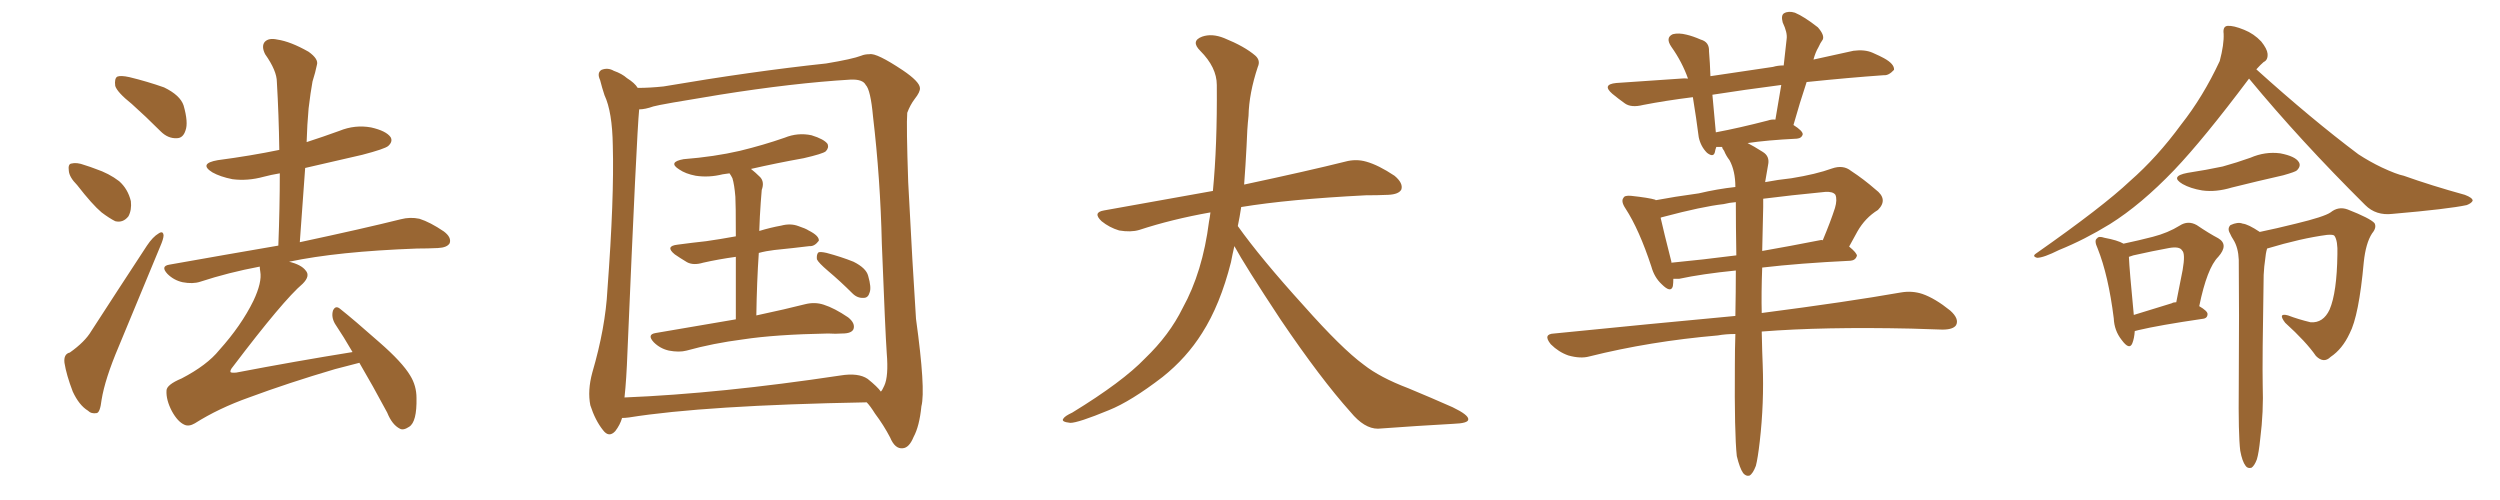 <svg xmlns="http://www.w3.org/2000/svg" xmlns:xlink="http://www.w3.org/1999/xlink" width="750" height="150"><path fill="#996633" padding="10" d="M39.55 31.20L39.55 31.20Q35.16 27.69 34.57 25.78L34.57 25.78Q34.28 23.58 35.16 23.00L35.16 23.00Q36.18 22.56 38.82 23.14L38.82 23.14Q44.24 24.46 49.22 26.22L49.22 26.22Q54.05 28.56 55.08 31.64L55.08 31.64Q56.54 36.77 55.66 39.11L55.66 39.11Q54.93 41.46 53.03 41.46L53.03 41.46Q50.39 41.60 48.19 39.40L48.19 39.40Q43.65 34.86 39.55 31.20ZM23.14 55.52L23.14 55.52Q20.80 53.17 20.65 51.27L20.65 51.27Q20.36 49.22 21.39 49.07L21.39 49.07Q23.00 48.63 25.34 49.51L25.34 49.51Q27.25 50.10 28.71 50.68L28.71 50.68Q32.67 52.00 35.74 54.35L35.74 54.35Q38.38 56.69 39.26 60.35L39.26 60.35Q39.55 62.99 38.53 64.89L38.53 64.89Q36.91 66.94 34.57 66.36L34.57 66.36Q32.81 65.48 30.47 63.72L30.47 63.72Q27.69 61.38 23.14 55.52ZM20.95 105.76L20.95 105.76Q25.49 102.54 27.39 99.32L27.39 99.32Q35.16 87.30 44.09 73.68L44.09 73.68Q45.85 71.04 47.61 70.02L47.61 70.02Q48.93 69.14 49.07 70.61L49.07 70.61Q49.07 71.63 48.05 73.97L48.05 73.97Q42.19 88.04 35.60 104.00L35.60 104.00Q31.49 113.67 30.47 119.97L30.47 119.97Q30.03 123.78 29.00 123.93L29.00 123.93Q27.39 124.22 26.37 123.19L26.37 123.19Q23.73 121.58 21.83 117.48L21.83 117.48Q19.92 112.50 19.34 108.84L19.34 108.84Q19.04 106.20 20.95 105.76ZM107.81 108.84L107.81 108.84L107.81 108.84Q104.59 109.72 100.49 110.74L100.49 110.74Q86.57 114.84 74.71 119.24L74.71 119.24Q65.63 122.46 58.45 127.00L58.45 127.00Q56.69 128.03 55.37 127.44L55.37 127.44Q53.32 126.56 51.56 123.34L51.56 123.34Q49.80 119.97 49.95 117.19L49.95 117.19Q49.95 115.43 54.49 113.53L54.49 113.53Q62.11 109.57 65.77 105.03L65.77 105.03Q72.36 97.71 76.03 90.23L76.03 90.23Q78.66 84.67 78.08 81.45L78.08 81.45Q77.93 80.57 77.93 79.98L77.93 79.98Q68.55 81.74 60.06 84.52L60.06 84.52Q57.86 85.25 54.79 84.67L54.79 84.67Q52.15 84.08 50.24 82.18L50.24 82.18Q48.05 79.83 50.83 79.39L50.83 79.39Q68.12 76.32 83.50 73.68L83.50 73.68Q83.94 62.26 83.94 52.00L83.94 52.00Q81.30 52.44 79.10 53.03L79.10 53.03Q74.27 54.35 69.73 53.76L69.73 53.76Q66.06 53.03 63.72 51.71L63.72 51.71Q59.47 49.07 65.33 48.05L65.33 48.05Q75.29 46.73 83.79 44.97L83.79 44.97Q83.64 34.42 83.06 24.61L83.06 24.61Q83.06 21.24 79.54 16.26L79.54 16.26Q78.37 13.92 79.39 12.60L79.39 12.60Q80.57 11.28 83.20 11.87L83.20 11.87Q87.16 12.45 92.58 15.53L92.58 15.53Q95.65 17.72 95.07 19.48L95.07 19.48Q94.63 21.68 93.75 24.46L93.75 24.46Q93.16 27.69 92.58 32.52L92.58 32.52Q92.14 37.35 91.99 42.63L91.99 42.63Q96.97 41.02 101.81 39.26L101.81 39.26Q106.49 37.35 111.33 38.23L111.33 38.23Q115.87 39.26 117.19 41.16L117.19 41.16Q117.92 42.48 116.46 43.80L116.46 43.80Q115.43 44.68 108.69 46.44L108.69 46.44Q99.90 48.49 91.55 50.39L91.55 50.39Q90.82 61.08 89.94 72.66L89.94 72.66Q109.13 68.55 120.26 65.77L120.26 65.77Q123.05 65.04 125.83 65.63L125.83 65.63Q129.05 66.65 133.15 69.43L133.15 69.43Q135.50 71.19 134.91 72.95L134.91 72.95Q134.18 74.27 131.40 74.41L131.40 74.41Q128.32 74.56 125.10 74.56L125.10 74.56Q101.22 75.44 86.72 78.52L86.72 78.52Q90.38 79.39 91.70 81.15L91.70 81.15Q93.16 82.76 90.82 85.11L90.82 85.11Q84.96 90.09 69.87 110.01L69.87 110.01Q68.99 111.04 69.14 111.62L69.14 111.62Q69.43 111.91 70.90 111.77L70.90 111.77Q88.48 108.40 105.76 105.62L105.76 105.62Q103.13 101.07 100.49 97.12L100.49 97.12Q99.32 95.07 99.90 93.16L99.90 93.16Q100.63 91.55 101.95 92.58L101.95 92.58Q106.20 95.95 113.82 102.69L113.82 102.69Q120.70 108.69 123.05 112.65L123.05 112.65Q124.95 115.72 124.95 119.38L124.95 119.38Q125.10 126.56 122.75 128.03L122.75 128.03Q121.00 129.20 119.97 128.61L119.97 128.61Q117.63 127.44 116.16 123.78L116.16 123.78Q111.77 115.58 107.81 108.84ZM220.75 95.80L220.75 95.80Q220.75 84.52 220.75 77.05L220.75 77.05Q215.48 77.78 210.94 78.81L210.94 78.81Q208.01 79.69 206.10 78.66L206.10 78.66Q203.91 77.34 202.44 76.32L202.44 76.32Q199.37 73.83 203.32 73.39L203.32 73.39Q207.71 72.80 211.82 72.36L211.82 72.36Q215.92 71.78 220.75 70.90L220.75 70.90Q220.75 60.94 220.61 59.03L220.61 59.03Q220.31 55.37 219.73 53.47L219.73 53.47Q219.29 52.59 218.85 52.00L218.85 52.00Q217.68 52.15 216.80 52.29L216.80 52.29Q212.70 53.32 208.74 52.73L208.74 52.73Q205.66 52.15 203.76 50.83L203.76 50.83Q200.24 48.63 205.08 47.75L205.08 47.75Q214.31 47.02 221.92 45.26L221.92 45.26Q229.10 43.51 235.40 41.31L235.40 41.31Q239.36 39.70 243.46 40.58L243.46 40.58Q247.27 41.75 248.29 43.21L248.29 43.21Q248.73 44.38 247.71 45.41L247.71 45.41Q246.83 46.14 241.11 47.46L241.11 47.46Q232.91 48.93 225.29 50.68L225.29 50.68Q226.61 51.71 228.08 53.17L228.08 53.17Q229.39 54.64 228.52 56.98L228.52 56.98Q228.37 58.59 228.22 60.79L228.22 60.79Q227.93 64.75 227.78 69.29L227.78 69.29Q231.15 68.26 234.38 67.68L234.38 67.68Q237.16 66.94 239.50 67.82L239.50 67.82Q241.70 68.55 242.58 69.14L242.58 69.14Q245.80 70.75 245.65 72.22L245.65 72.22Q244.34 73.97 242.87 73.83L242.87 73.83Q238.18 74.41 232.32 75L232.32 75Q229.83 75.29 227.64 75.88L227.64 75.88Q227.05 84.52 226.90 94.63L226.90 94.63Q235.84 92.72 241.55 91.26L241.55 91.26Q244.48 90.53 247.12 91.41L247.12 91.41Q250.34 92.43 254.44 95.21L254.44 95.21Q256.64 96.97 256.05 98.73L256.05 98.73Q255.47 100.05 252.69 100.05L252.69 100.05Q250.63 100.20 248.44 100.05L248.44 100.05Q232.62 100.34 222.95 101.81L222.95 101.81Q213.87 102.98 205.96 105.18L205.96 105.18Q203.76 105.76 200.68 105.18L200.68 105.18Q198.05 104.59 196.14 102.69L196.14 102.69Q193.95 100.34 196.73 99.90L196.73 99.90Q209.62 97.71 220.75 95.80ZM248.44 81.30L248.44 81.30Q245.51 78.81 245.07 77.78L245.07 77.78Q244.92 76.32 245.51 75.73L245.51 75.73Q246.09 75.44 248.00 75.88L248.00 75.88Q252.39 77.05 256.05 78.52L256.05 78.52Q259.86 80.42 260.45 82.76L260.45 82.76Q261.47 86.28 260.89 87.74L260.89 87.74Q260.45 89.36 259.13 89.36L259.13 89.36Q257.23 89.50 255.76 88.04L255.76 88.04Q252.10 84.38 248.44 81.30ZM186.62 125.39L186.62 125.39Q186.04 127.44 184.57 129.35L184.57 129.35Q182.67 131.40 180.91 129.05L180.91 129.05Q178.56 126.12 177.10 121.58L177.10 121.58Q176.22 117.19 177.69 111.77L177.69 111.77Q181.64 98.29 182.23 86.87L182.23 86.87Q184.28 59.47 183.84 43.65L183.84 43.65Q183.69 33.54 181.35 28.56L181.35 28.56Q180.62 26.37 180.03 24.02L180.03 24.02Q179.00 21.83 180.47 20.95L180.47 20.95Q182.37 20.21 184.13 21.24L184.13 21.24Q186.62 22.12 188.09 23.44L188.09 23.44Q190.43 24.90 191.31 26.37L191.31 26.37Q194.97 26.37 199.07 25.93L199.07 25.93Q225.73 21.39 247.85 19.04L247.85 19.04Q255.76 17.72 258.40 16.70L258.40 16.70Q259.42 16.26 260.89 16.26L260.89 16.26Q262.94 15.82 270.85 21.09L270.85 21.09Q275.83 24.46 275.98 26.37L275.98 26.37Q276.12 27.54 274.37 29.74L274.37 29.74Q273.05 31.49 272.17 33.84L272.17 33.84Q271.88 37.50 272.46 54.64L272.46 54.64Q273.78 80.27 274.80 95.65L274.80 95.65Q277.73 116.89 276.42 121.88L276.42 121.88Q275.83 127.88 274.07 131.10L274.07 131.10Q272.75 134.33 270.85 134.47L270.85 134.47Q268.51 134.77 267.04 131.25L267.04 131.25Q265.14 127.59 262.50 124.07L262.50 124.07Q261.04 121.73 260.01 120.70L260.01 120.70Q211.52 121.58 188.67 125.24L188.67 125.24Q187.50 125.39 186.62 125.39ZM260.30 113.67L260.30 113.67L260.30 113.67Q263.23 116.02 264.26 117.48L264.26 117.48Q264.70 117.04 265.28 115.72L265.28 115.72Q266.60 112.94 266.02 105.91L266.02 105.91Q265.58 99.61 264.55 73.10L264.55 73.10Q264.11 53.61 261.91 35.01L261.91 35.01Q261.18 26.95 259.72 25.49L259.72 25.49Q258.84 23.73 255.18 23.88L255.18 23.88Q238.04 24.90 215.92 28.42L215.92 28.42Q197.90 31.35 196.00 31.93L196.00 31.93Q193.51 32.81 191.75 32.81L191.75 32.81Q191.02 40.14 188.23 105.76L188.23 105.76Q187.94 113.82 187.35 119.24L187.35 119.24Q216.06 118.07 252.10 112.65L252.10 112.65Q257.52 111.77 260.30 113.67ZM370.31 73.83L370.31 73.83L370.31 73.83Q369.73 76.32 369.29 78.66L369.29 78.66Q366.06 91.41 360.64 99.90L360.64 99.90Q355.96 107.37 348.78 113.09L348.78 113.09Q339.26 120.41 332.67 123.05L332.67 123.05Q323.44 126.86 321.09 126.86L321.09 126.86Q318.16 126.56 319.04 125.54L319.04 125.54Q319.48 124.80 321.68 123.78L321.68 123.78Q336.77 114.55 343.51 107.52L343.51 107.52Q350.83 100.49 354.79 92.43L354.79 92.43Q360.79 81.59 362.70 66.50L362.70 66.50Q362.99 65.04 363.13 63.72L363.13 63.72Q351.56 65.77 341.75 68.99L341.75 68.99Q339.26 69.73 335.74 69.14L335.74 69.14Q332.81 68.26 330.47 66.36L330.47 66.36Q327.69 63.72 331.20 63.13L331.20 63.13Q348.49 60.06 363.87 57.28L363.87 57.28Q365.19 43.65 365.04 25.49L365.04 25.49Q365.04 20.21 360.06 15.23L360.06 15.23Q357.13 12.30 360.64 10.99L360.64 10.99Q363.57 9.96 367.24 11.43L367.24 11.43Q373.39 13.92 376.61 16.70L376.61 16.70Q378.22 18.16 377.34 20.07L377.34 20.07Q374.71 27.98 374.56 34.72L374.56 34.72Q374.12 38.82 373.97 43.80L373.97 43.80Q373.68 49.51 373.24 55.37L373.24 55.37Q392.43 51.27 403.56 48.49L403.56 48.49Q406.79 47.61 409.86 48.49L409.86 48.49Q413.53 49.51 418.36 52.73L418.36 52.73Q421.00 54.93 420.41 56.84L420.41 56.84Q419.68 58.30 416.46 58.45L416.46 58.45Q413.23 58.59 409.72 58.59L409.72 58.59Q386.57 59.77 372.36 62.11L372.36 62.11Q371.92 65.04 371.34 67.82L371.34 67.82Q378.22 77.49 391.11 91.70L391.11 91.70Q402.54 104.59 409.13 109.42L409.13 109.42Q413.96 113.23 422.46 116.46L422.46 116.46Q429.49 119.38 435.79 122.17L435.79 122.17Q440.63 124.51 440.48 125.83L440.48 125.83Q440.48 127.00 435.94 127.15L435.94 127.15Q425.39 127.73 413.38 128.61L413.38 128.61Q409.28 128.61 405.18 123.63L405.18 123.63Q396.24 113.67 384.23 95.95L384.23 95.95Q373.39 79.54 370.31 73.83ZM521.04 136.82L521.04 136.82Q520.31 130.08 520.46 109.72L520.46 109.72Q520.46 104.74 520.61 100.20L520.61 100.20Q517.68 100.20 515.33 100.63L515.33 100.63Q494.97 102.39 476.81 106.93L476.81 106.93Q474.17 107.67 470.51 106.64L470.51 106.64Q467.58 105.62 465.23 103.27L465.23 103.27Q462.74 100.20 466.26 100.05L466.26 100.05Q495.41 97.12 520.61 94.78L520.61 94.78Q520.75 87.45 520.75 81.15L520.75 81.15Q510.50 82.18 503.76 83.64L503.76 83.64Q502.59 83.64 502.00 83.64L502.00 83.64Q502.00 84.81 501.86 85.84L501.86 85.84Q501.27 88.04 498.49 85.25L498.49 85.25Q496.29 83.20 495.41 79.98L495.41 79.98Q491.75 68.85 487.65 62.55L487.65 62.55Q486.18 60.35 487.06 59.33L487.06 59.33Q487.35 58.59 489.26 58.74L489.26 58.74Q494.68 59.33 496.58 59.91L496.58 59.91Q496.58 59.91 496.73 60.06L496.73 60.06Q502.15 59.03 509.62 58.01L509.62 58.01Q515.19 56.69 520.61 56.10L520.61 56.10Q520.61 51.27 518.85 48.05L518.85 48.05Q517.82 46.73 517.24 45.26L517.24 45.26Q516.65 44.53 516.65 44.09L516.65 44.09Q515.48 44.09 514.89 44.09L514.89 44.09Q514.60 44.82 514.45 45.70L514.45 45.70Q514.01 47.31 512.11 45.85L512.11 45.85Q510.21 43.95 509.62 41.16L509.62 41.16Q508.89 35.45 507.86 29.15L507.86 29.15Q499.66 30.18 492.92 31.49L492.92 31.49Q489.40 32.37 487.50 31.05L487.50 31.05Q485.45 29.59 483.69 28.13L483.69 28.13Q480.47 25.34 484.86 24.90L484.86 24.90Q494.97 24.17 504.20 23.58L504.20 23.58Q505.37 23.44 506.40 23.58L506.40 23.58Q504.64 18.60 501.42 14.06L501.42 14.06Q499.51 11.28 501.86 10.25L501.86 10.25Q503.61 9.81 505.96 10.40L505.96 10.40Q507.86 10.84 510.21 11.87L510.21 11.87Q512.84 12.60 512.70 15.38L512.70 15.38Q512.99 18.75 513.13 22.85L513.13 22.85Q522.07 21.53 531.88 20.07L531.88 20.07Q533.35 19.63 535.11 19.63L535.11 19.63Q535.55 15.38 535.99 11.72L535.99 11.72Q536.28 9.81 534.81 6.74L534.81 6.74Q534.23 4.54 535.25 3.96L535.25 3.96Q536.57 3.22 538.48 3.81L538.48 3.81Q541.26 4.98 545.36 8.20L545.36 8.20Q547.41 10.55 546.83 11.87L546.83 11.87Q546.09 12.89 545.51 14.21L545.51 14.21Q544.63 15.67 544.04 17.87L544.04 17.87Q550.20 16.55 556.05 15.23L556.05 15.23Q559.42 14.79 561.77 15.82L561.77 15.82Q564.11 16.85 565.14 17.43L565.14 17.43Q568.36 19.19 568.21 20.95L568.21 20.95Q566.60 22.71 565.14 22.56L565.14 22.56Q554.74 23.29 541.99 24.61L541.99 24.61Q539.94 30.76 538.04 37.50L538.04 37.50Q540.82 39.26 540.82 40.28L540.82 40.28Q540.53 41.46 539.06 41.60L539.06 41.60Q530.13 42.04 524.27 42.92L524.27 42.92Q526.03 43.80 528.81 45.56L528.81 45.56Q531.01 46.88 530.42 49.51L530.42 49.51Q529.98 51.86 529.54 54.64L529.54 54.64Q533.35 53.91 537.45 53.47L537.45 53.47Q544.78 52.29 549.61 50.54L549.61 50.54Q552.98 49.37 555.32 51.27L555.32 51.27Q559.13 53.76 562.65 56.84L562.65 56.84Q566.60 59.77 563.38 62.99L563.38 62.99Q559.57 65.33 557.23 69.43L557.23 69.43Q556.05 71.63 554.74 73.97L554.74 73.97Q557.08 75.88 557.08 76.76L557.08 76.76Q556.64 78.08 555.18 78.22L555.18 78.22Q539.79 78.96 528.66 80.27L528.66 80.27Q528.37 88.04 528.52 93.90L528.52 93.90Q554.44 90.53 570.26 87.74L570.26 87.74Q573.63 87.16 576.71 88.18L576.71 88.18Q580.52 89.50 585.06 93.16L585.06 93.16Q587.84 95.65 586.82 97.56L586.82 97.56Q585.94 98.88 582.71 98.88L582.71 98.88Q578.32 98.73 573.34 98.58L573.34 98.58Q546.97 98.00 528.52 99.46L528.52 99.46Q528.66 106.20 528.81 109.42L528.81 109.42Q529.25 120.85 527.93 132.42L527.93 132.42Q527.34 137.55 526.76 139.75L526.76 139.75Q525.88 142.09 524.85 142.68L524.85 142.68Q523.83 142.97 522.95 141.94L522.95 141.94Q521.92 140.48 521.04 136.82ZM530.27 36.18L530.27 36.18Q531.59 35.74 532.62 35.89L532.62 35.89Q533.50 30.47 534.38 25.49L534.38 25.49Q523.10 26.95 513.72 28.42L513.72 28.42Q514.16 33.54 514.75 39.70L514.75 39.70Q521.78 38.38 530.27 36.18ZM520.90 76.61L520.90 76.61Q520.75 67.82 520.75 60.64L520.75 60.64Q518.85 60.79 517.09 61.23L517.09 61.23Q510.64 61.96 499.07 65.04L499.07 65.04Q498.34 65.19 498.19 65.33L498.19 65.33Q499.07 69.29 501.42 78.52L501.42 78.52Q501.42 78.66 501.42 78.81L501.42 78.81Q510.64 77.93 520.90 76.61ZM528.96 62.11L528.96 62.11L528.96 62.11Q528.81 69.14 528.66 75.29L528.66 75.29Q537.01 73.83 545.95 72.07L545.95 72.07Q546.39 71.92 546.83 72.07L546.83 72.07Q549.17 66.50 550.49 62.40L550.49 62.40Q551.22 59.91 550.63 58.45L550.63 58.45Q549.90 57.42 547.56 57.57L547.56 57.57Q537.01 58.59 528.96 59.62L528.96 59.62Q528.96 60.64 528.96 62.11ZM637.06 73.10L637.06 73.10Q641.89 72.07 645.85 71.04L645.85 71.04Q650.39 69.87 653.91 67.68L653.91 67.68Q656.40 66.06 659.03 67.53L659.03 67.53Q662.70 70.02 665.48 71.48L665.48 71.48Q668.70 73.39 665.48 77.05L665.48 77.05Q662.11 80.42 659.77 91.85L659.77 91.85Q662.26 93.31 662.26 94.19L662.26 94.19Q662.26 95.51 660.79 95.65L660.79 95.65Q647.75 97.56 641.60 99.02L641.60 99.02Q641.02 99.17 640.43 99.32L640.43 99.32Q640.28 101.51 639.70 102.98L639.70 102.98Q638.82 105.18 636.47 101.95L636.47 101.95Q634.28 99.17 634.13 95.51L634.13 95.51Q632.52 82.62 629.30 74.56L629.30 74.56Q628.13 72.07 629.15 71.48L629.15 71.48Q629.59 70.75 631.35 71.34L631.35 71.34Q635.30 72.07 637.06 73.10ZM638.67 77.05L638.67 77.05Q638.82 80.86 640.14 94.48L640.14 94.48Q645.41 92.87 651.56 90.97L651.56 90.97Q652.00 90.67 652.88 90.67L652.88 90.67Q653.91 85.55 654.79 81.01L654.79 81.01Q655.66 76.03 654.64 75.15L654.64 75.15Q653.91 73.83 650.68 74.41L650.68 74.41Q645.85 75.29 639.99 76.61L639.99 76.61Q639.26 76.90 638.67 77.05ZM656.25 51.86L656.25 51.86Q661.96 50.98 666.80 49.95L666.80 49.95Q671.04 48.78 675.15 47.31L675.15 47.31Q679.54 45.41 684.08 46.00L684.08 46.00Q688.62 46.88 689.65 48.63L689.65 48.63Q690.38 49.80 689.06 51.12L689.06 51.12Q688.62 51.56 684.96 52.59L684.96 52.59Q677.20 54.35 669.58 56.25L669.58 56.25Q664.75 57.71 660.64 57.13L660.64 57.13Q657.13 56.54 654.79 55.22L654.79 55.22Q650.83 52.88 656.25 51.86ZM674.71 23.58L674.71 23.58Q661.08 41.75 652.29 50.98L652.29 50.98Q642.33 61.38 632.96 67.24L632.96 67.24Q625.34 71.92 617.72 75L617.72 75Q613.04 77.34 611.13 77.34L611.13 77.34Q609.52 76.90 610.84 76.03L610.84 76.03Q630.91 61.96 638.96 54.35L638.96 54.35Q647.17 47.17 654.35 37.35L654.35 37.35Q660.94 29.00 665.92 18.31L665.92 18.31Q667.24 13.33 667.09 10.11L667.09 10.11Q666.80 7.91 668.26 7.76L668.26 7.76Q670.02 7.62 673.24 8.94L673.24 8.94Q676.17 10.11 678.37 12.45L678.37 12.45Q680.13 14.65 680.27 16.11L680.27 16.11Q680.42 18.02 679.10 18.60L679.10 18.60Q678.22 19.34 676.90 20.80L676.90 20.80Q693.46 35.74 707.52 46.29L707.52 46.29Q710.89 48.49 714.55 50.24L714.55 50.24Q718.95 52.29 721.14 52.73L721.14 52.73Q729.35 55.66 739.45 58.45L739.45 58.45Q741.80 59.33 741.80 60.21L741.80 60.21Q741.50 60.94 740.04 61.52L740.04 61.52Q734.62 62.70 717.77 64.16L717.77 64.16Q712.79 64.75 709.57 61.52L709.57 61.52Q690.09 42.19 674.71 23.58ZM672.07 135.21L672.07 135.21L672.07 135.21Q671.48 130.37 671.63 115.87L671.63 115.87Q671.78 92.58 671.63 77.93L671.63 77.93Q671.48 74.27 670.02 71.92L670.02 71.92Q669.43 71.04 668.99 70.02L668.99 70.02Q668.12 68.55 669.14 67.53L669.14 67.53Q671.34 66.50 672.80 67.09L672.80 67.09Q674.41 67.24 677.93 69.58L677.93 69.58Q682.91 68.55 688.77 67.09L688.77 67.09Q697.27 65.04 699.17 63.72L699.17 63.72Q701.51 61.82 704.30 62.84L704.30 62.84Q711.04 65.48 712.35 66.94L712.35 66.94Q713.09 68.26 711.62 70.02L711.62 70.02Q709.72 72.95 709.13 78.66L709.13 78.66Q707.67 94.78 704.88 100.05L704.88 100.05Q702.69 104.74 699.17 107.08L699.17 107.08Q697.12 109.13 694.78 106.79L694.78 106.79Q691.85 102.54 685.55 96.83L685.55 96.83Q683.20 93.75 686.43 94.63L686.43 94.63Q689.50 95.80 693.16 96.68L693.16 96.68Q696.97 96.97 698.88 92.87L698.88 92.87Q701.07 87.74 701.22 76.32L701.22 76.32Q701.37 72.22 700.34 70.75L700.34 70.75Q700.05 70.31 698.14 70.46L698.14 70.46Q690.38 71.48 680.13 74.56L680.13 74.56Q679.69 76.03 679.54 77.93L679.54 77.93Q679.25 79.69 679.10 82.47L679.10 82.47Q678.66 108.69 678.81 115.43L678.81 115.43Q679.10 123.49 678.08 131.54L678.08 131.54Q677.64 135.94 677.05 137.84L677.05 137.84Q676.32 139.75 675.44 140.33L675.44 140.33Q674.27 140.63 673.68 139.75L673.68 139.75Q672.66 138.43 672.07 135.21Z"/></svg>